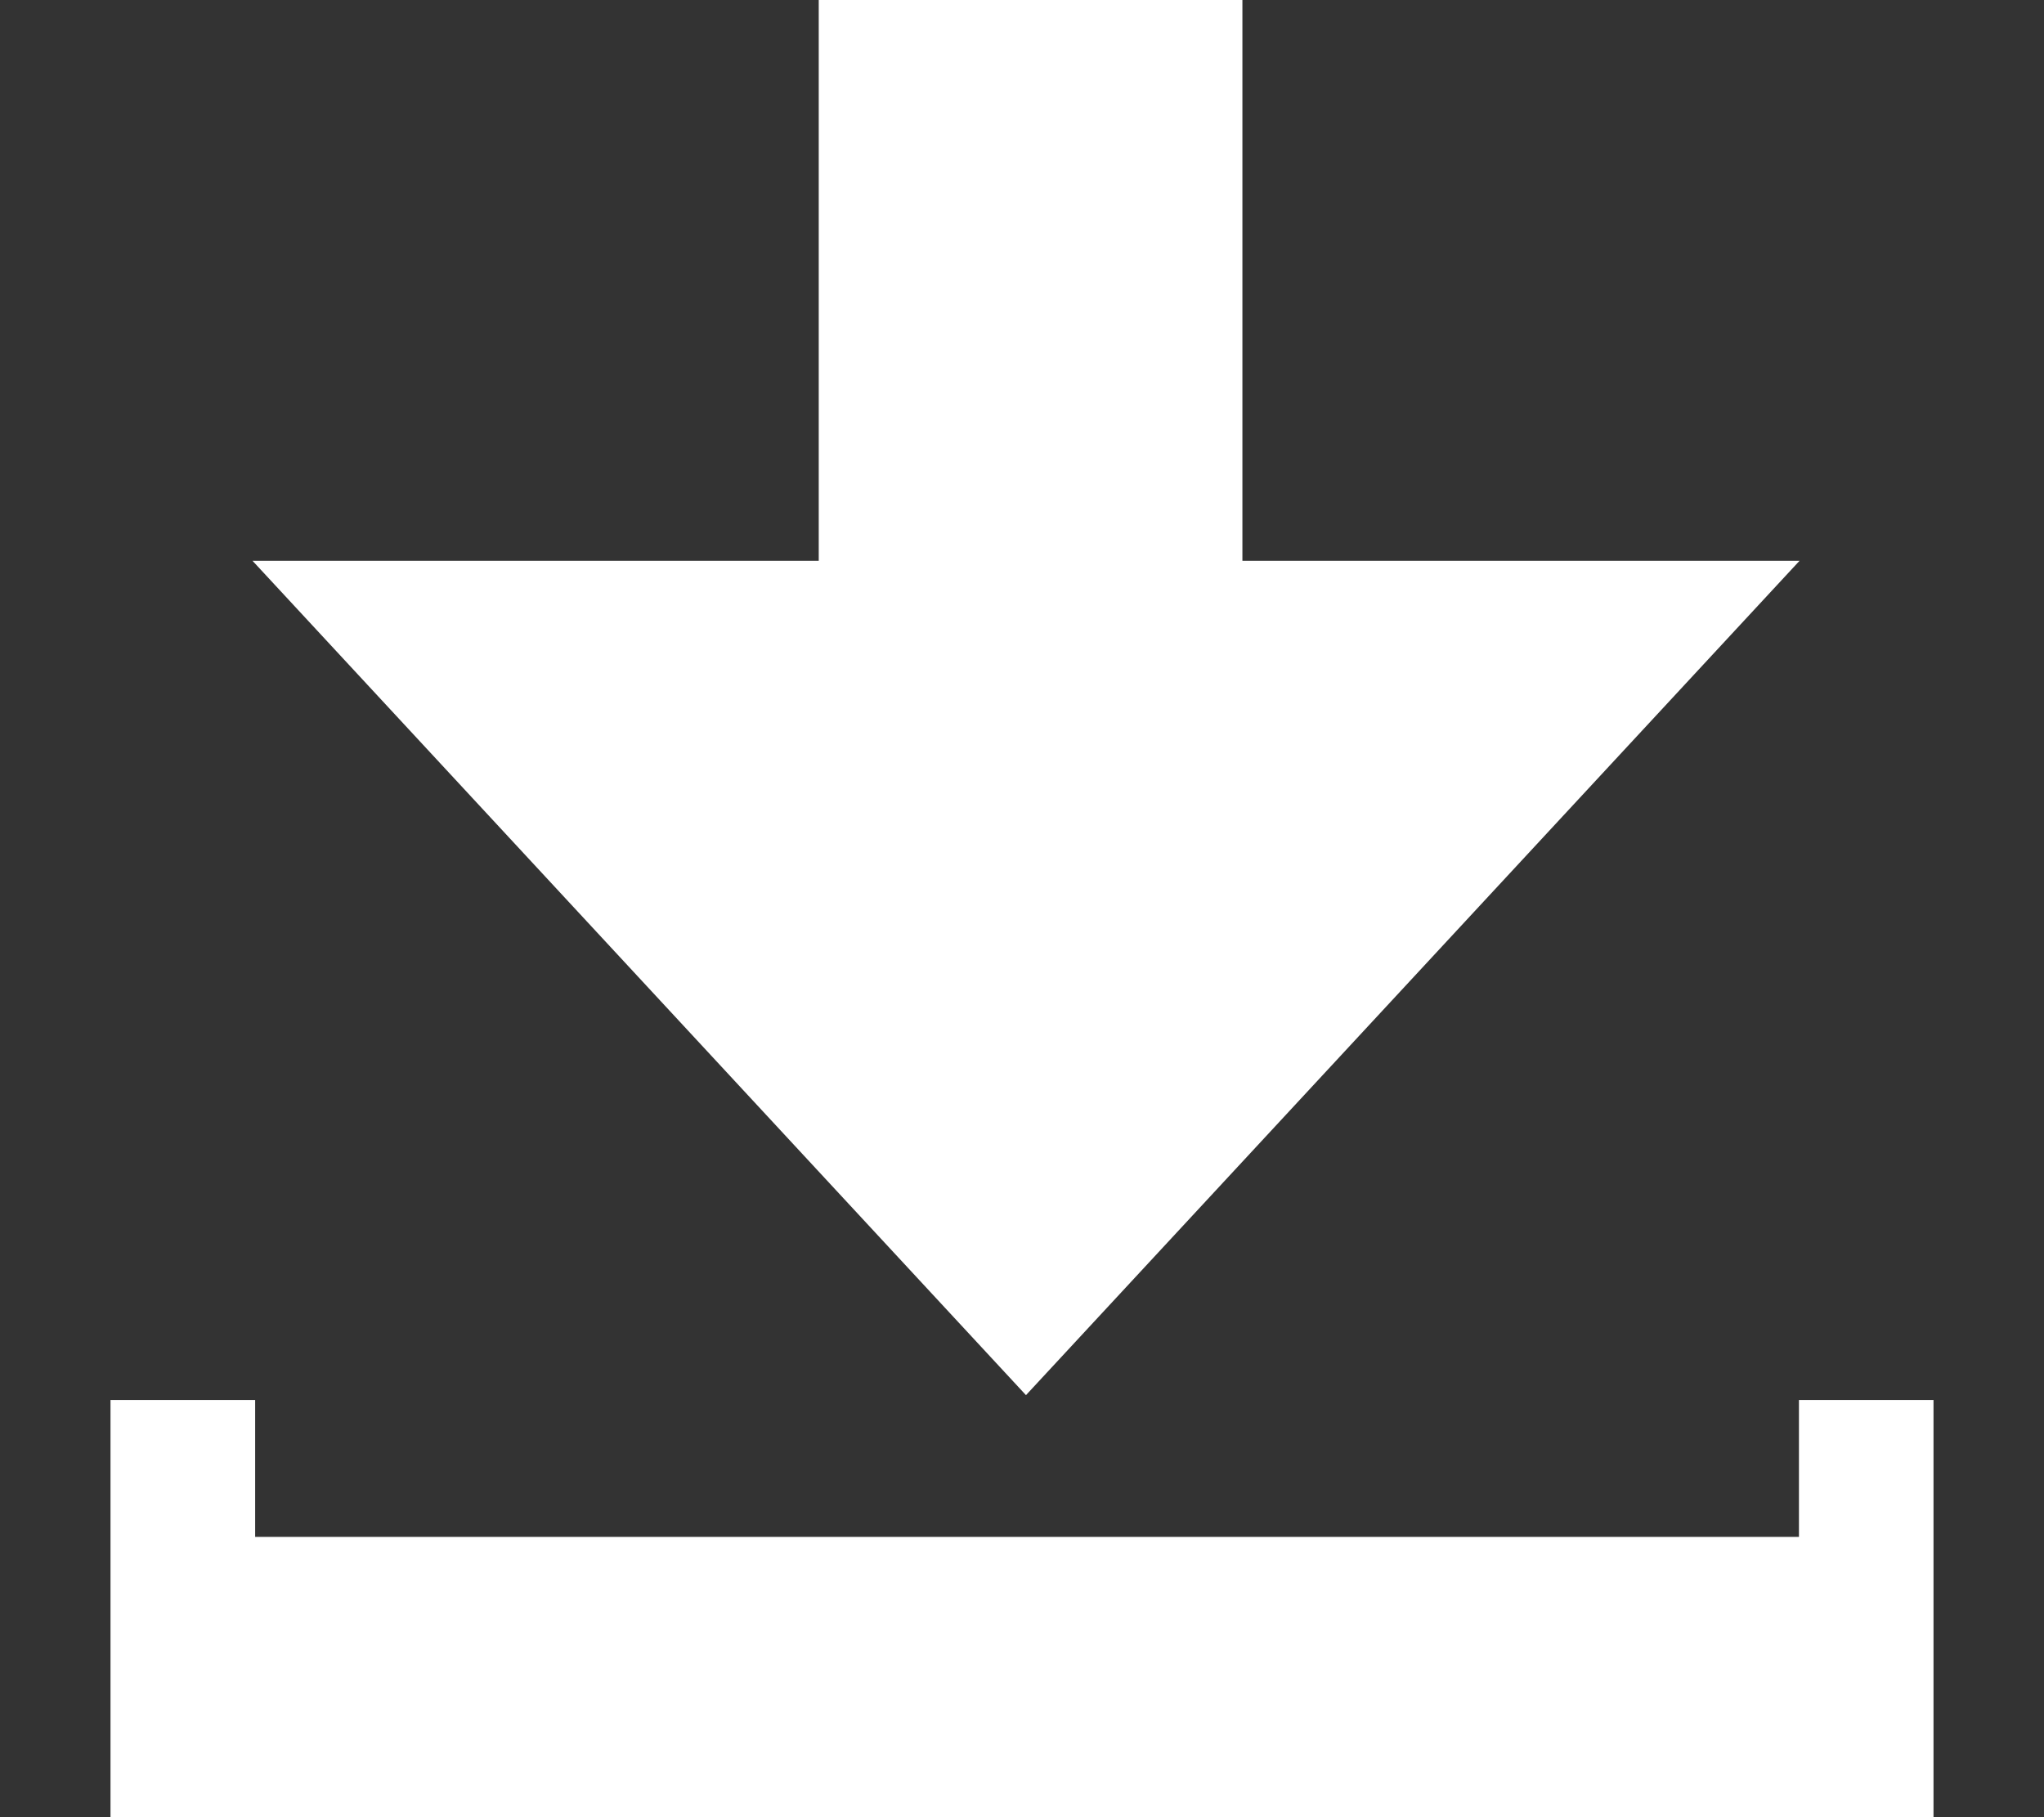 <svg width="18" height="16" viewBox="0 0 18 16" fill="none" xmlns="http://www.w3.org/2000/svg">
<rect x="0" y="0" width="18" height="16" fill="#333333" stroke="none"/>
<path d="M2.224 4.938H7.21V0H10.941V4.938H15.847L9.035 12.284L2.224 4.938ZM15.842 12.327V13.532H2.247V12.327H0.973V16H2.247H15.842H17.027V12.327H15.842Z" fill="white"/>
</svg>
